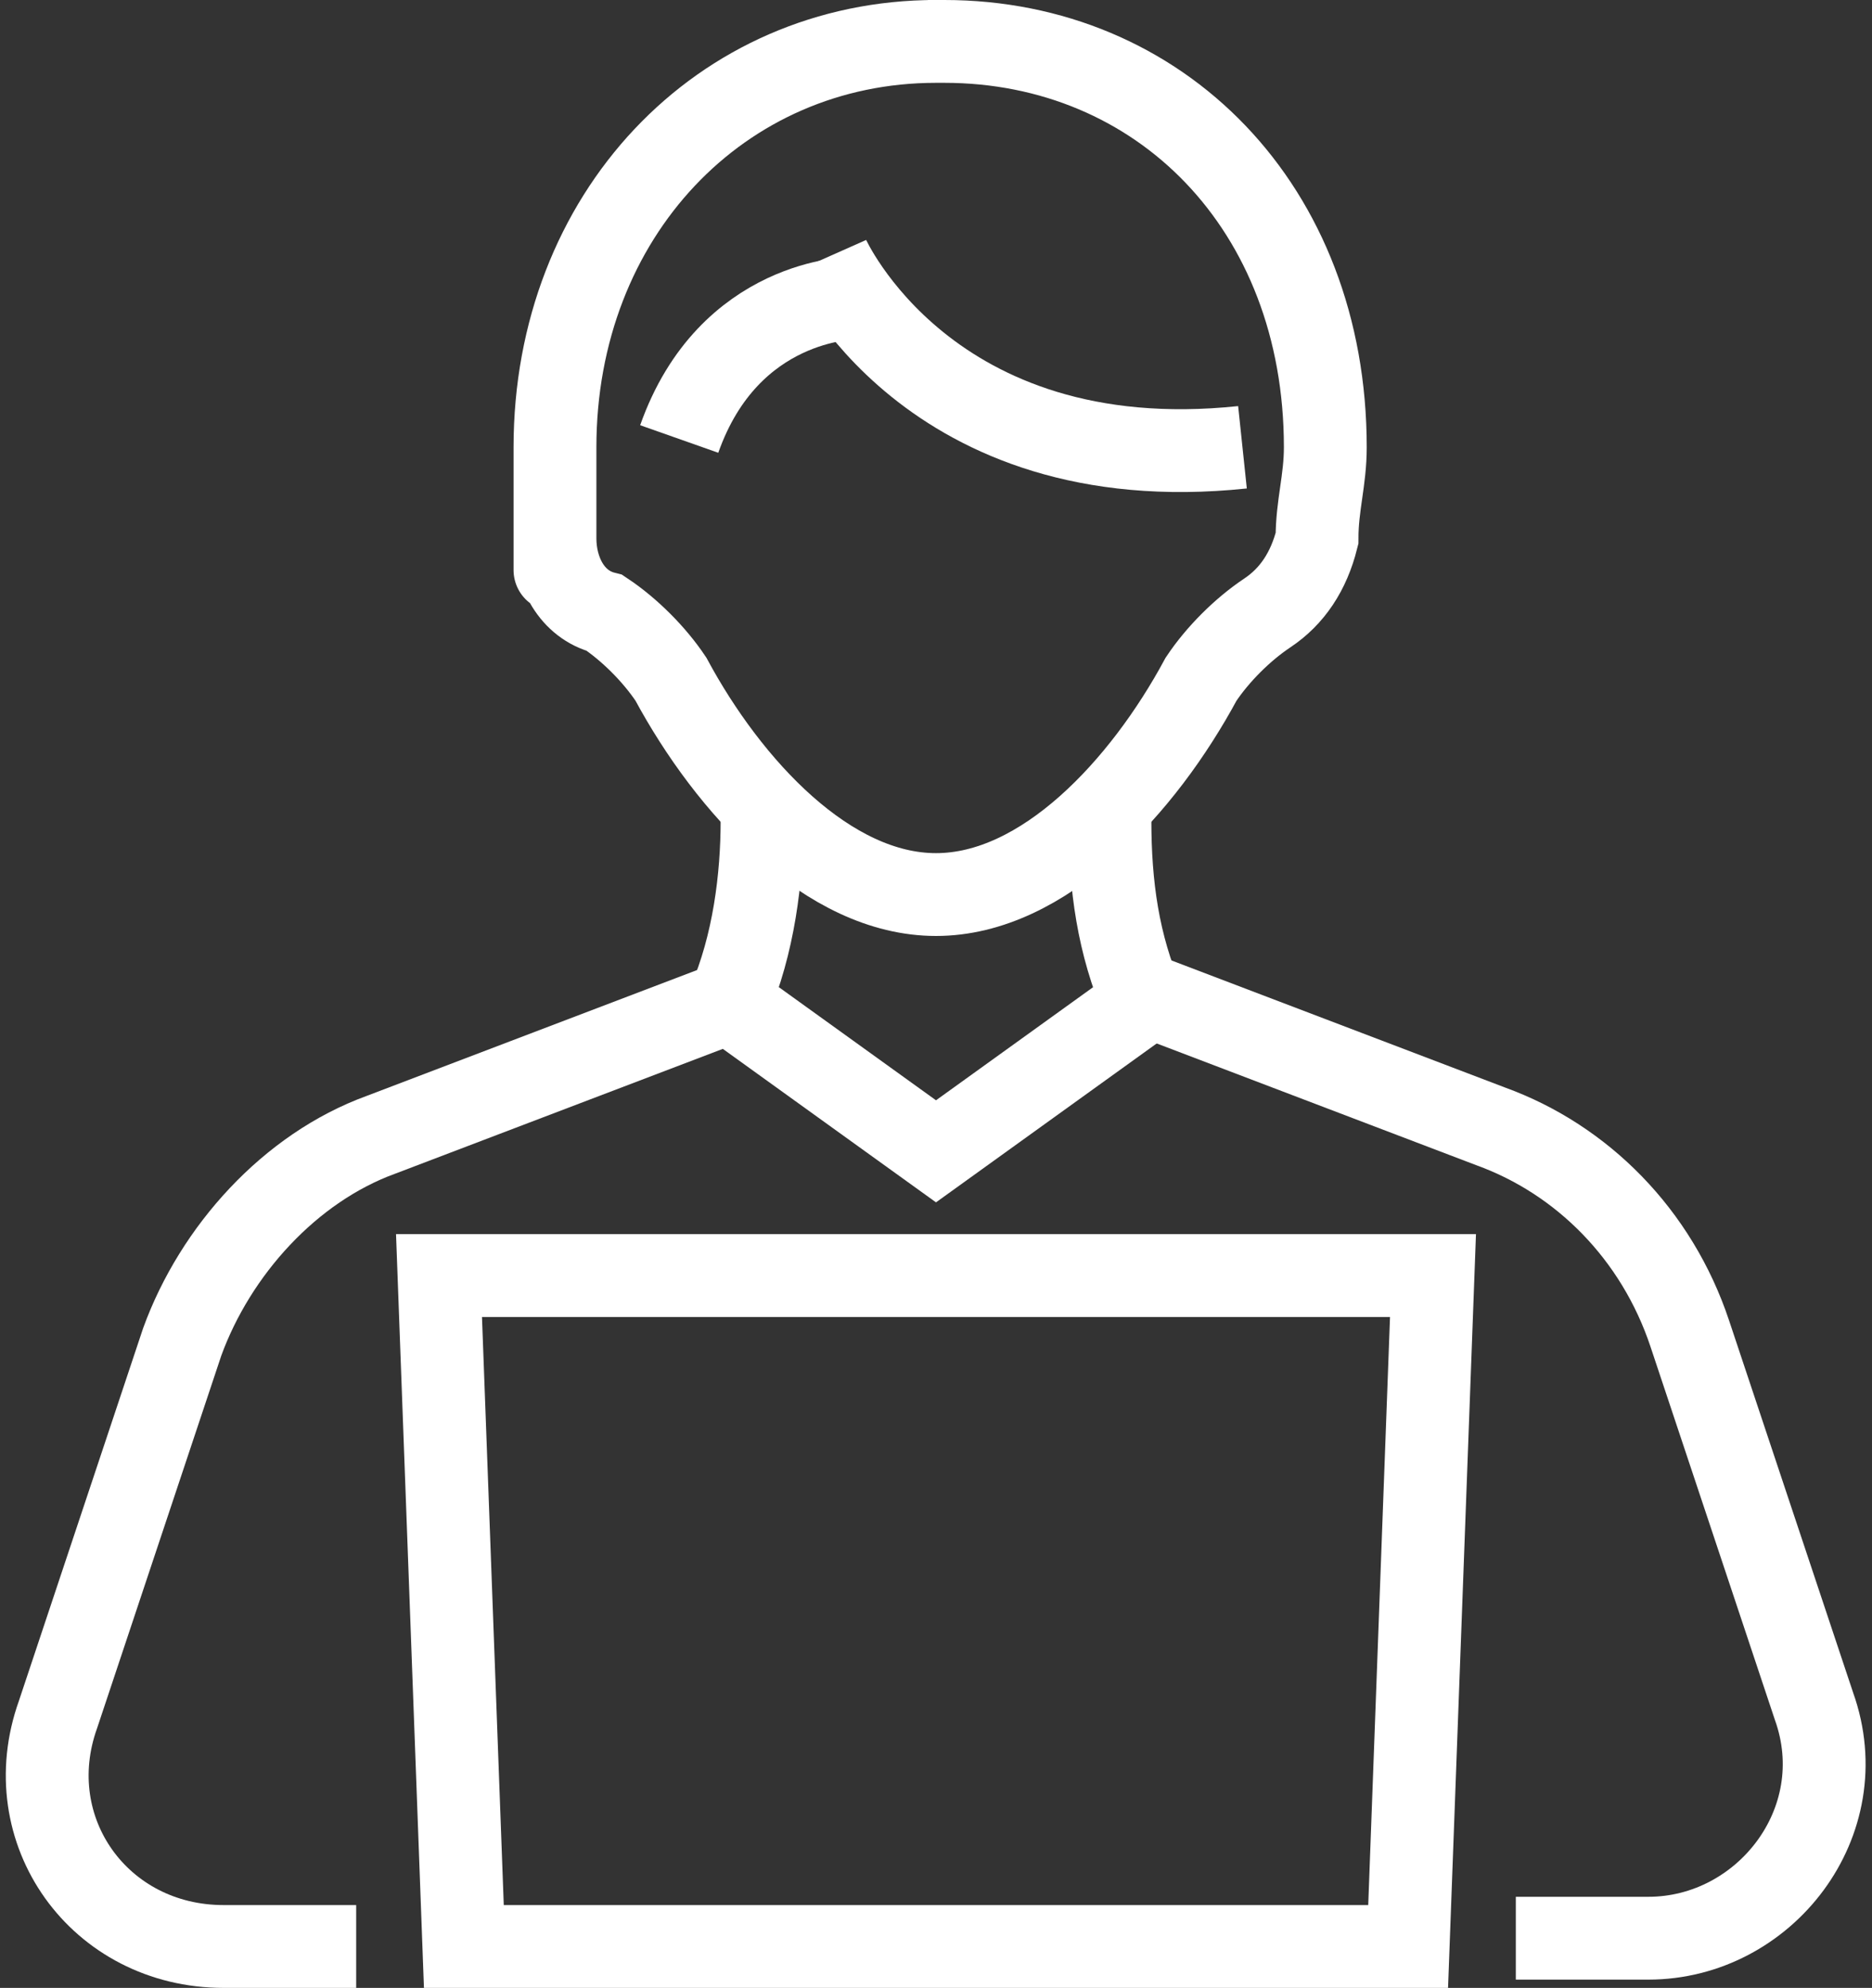 <?xml version="1.0" encoding="UTF-8"?>
<svg id="Camada_1" xmlns="http://www.w3.org/2000/svg" version="1.1" viewBox="0 0 22.6 24">
  <rect x="0" y="0" width="22.6" height="24" fill="#333333" stroke="none"/>
  <!-- Generator: Adobe Illustrator 29.3.1, SVG Export Plug-In . SVG Version: 2.1.0 Build 151)  -->
  <defs>
    <style>
      .st0 {
        fill: none;
        stroke: #fff;
        stroke-miterlimit: 10;
      }
    </style>
  </defs>
  <path class="st0" d="M4.3,23.5h-1.6c-1.5,0-2.5-1.4-2-2.8l1.5-4.5c.4-1.1,1.3-2.1,2.4-2.5l4.2-1.6"/>
  <path class="st0" d="M13.8,12l4.2,1.6c1.1.4,2,1.3,2.4,2.5l1.5,4.5c.5,1.4-.6,2.8-2,2.8h-1.6"/>
  <path class="st0" d="M9.2,9.9c0,.7-.1,1.5-.4,2.2l2.5,1.8,2.5-1.8c-.3-.7-.4-1.4-.4-2.2"/>
  <g>
    <path class="st0" d="M11.3.5c-2.6,0-4.6,2.1-4.6,4.9s0,.7,0,1.1c0,.4.2.8.6.9.3.2.6.5.8.8.7,1.3,1.9,2.6,3.2,2.6s2.5-1.3,3.2-2.6c.2-.3.5-.6.8-.8.3-.2.5-.5.6-.9,0-.4.1-.7.1-1.1,0-2.9-2-4.9-4.6-4.9h-.2Z"/>
    <path class="st0" d="M10,3.1s1.2,2.7,5,2.3"/>
    <path class="st0" d="M10.3,3.6s-1.5,0-2.1,1.7"/>
  </g>
  <polygon class="st0" points="5.3 15.4 5.6 23.5 17 23.5 17.3 15.4 5.3 15.4"/>
</svg>